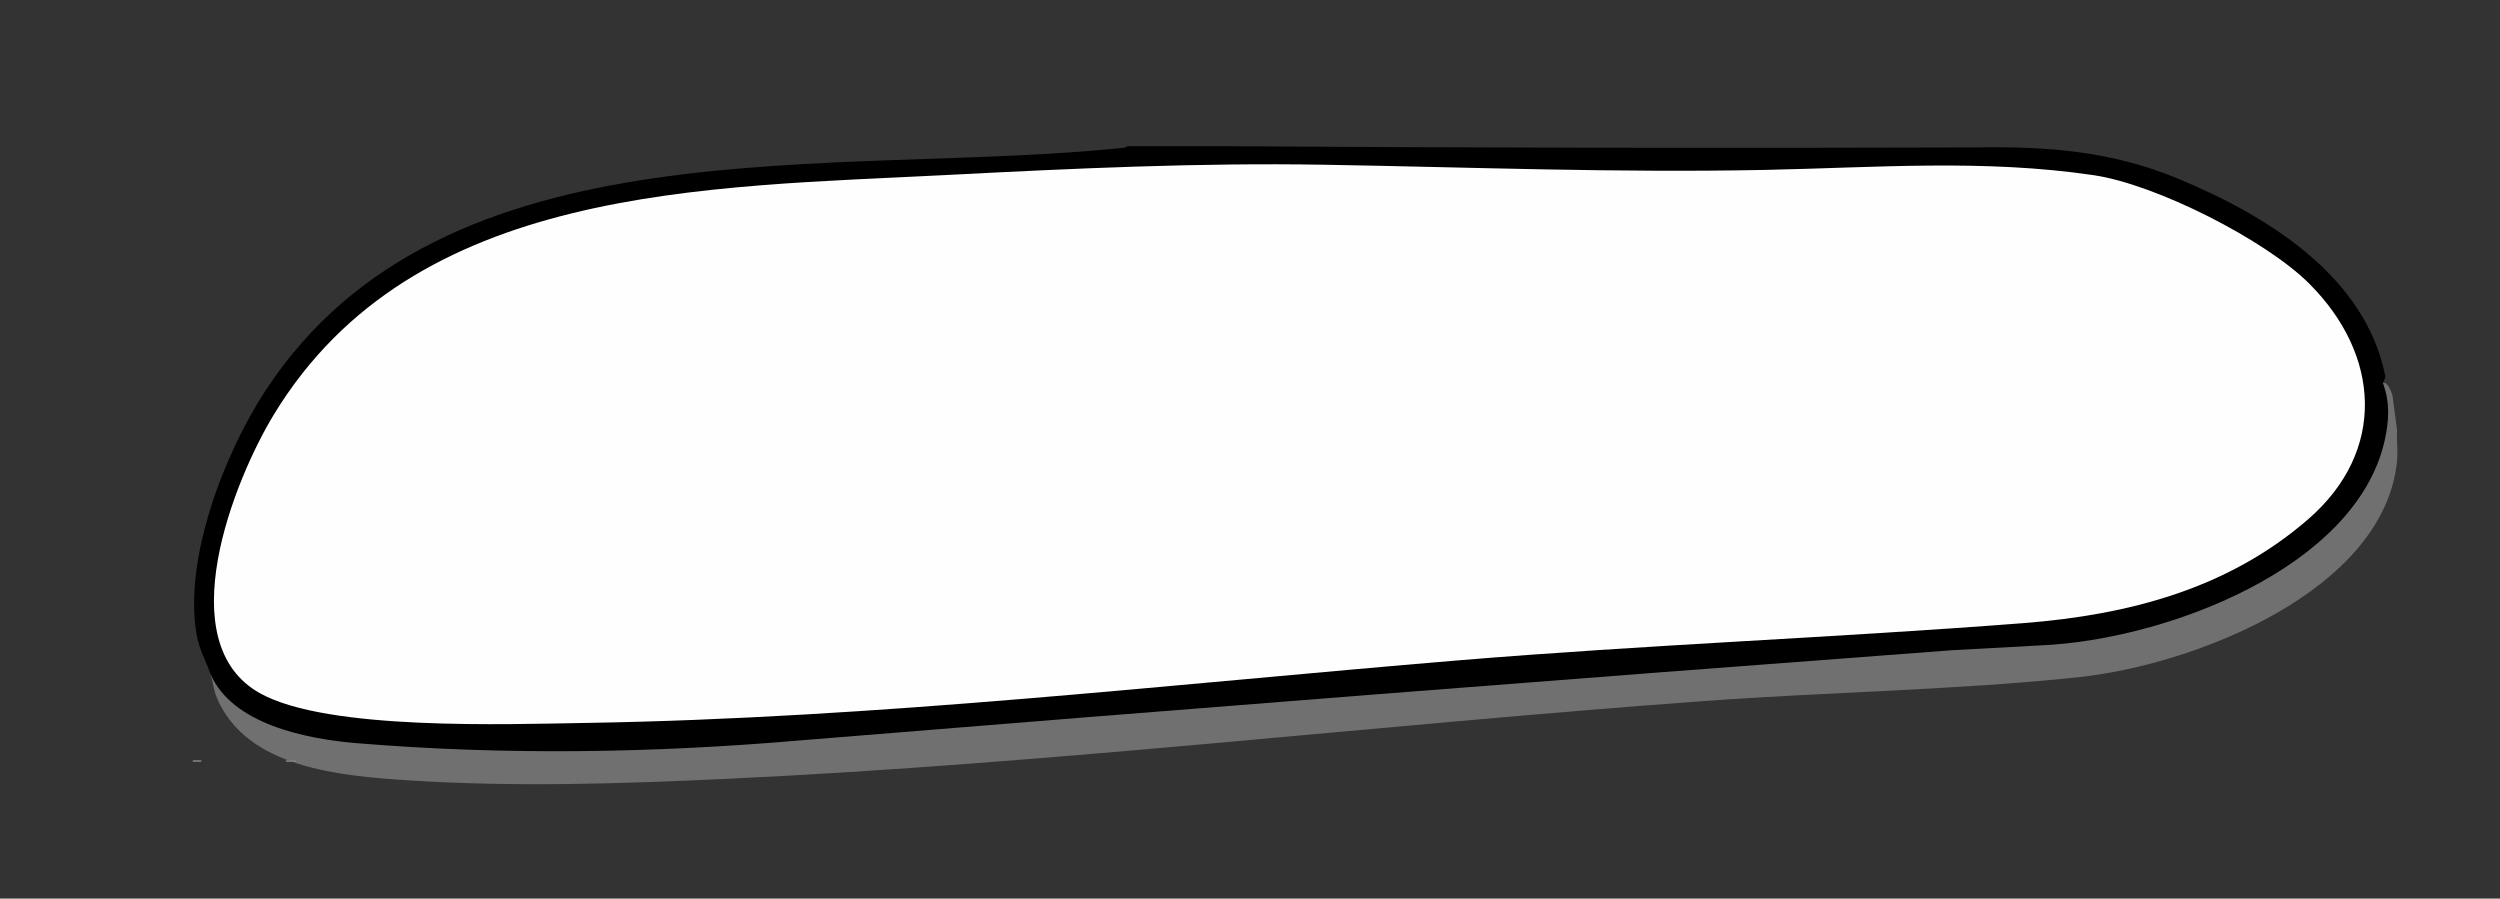 <?xml version="1.0" encoding="UTF-8"?><svg id="Calque_1" xmlns="http://www.w3.org/2000/svg" viewBox="0 0 804 289"><rect x="0" y="0" width="804" height="289" fill="#333333" stroke="none"/><defs><style>.cls-1{fill:#707070;}.cls-2{fill:#fefefe;}.cls-3{fill:#7f7f7f;}</style></defs><path class="cls-1" d="M770.9,138.39c-.22,3.17.31,6.67,0,9.79-4.09,41.71-64.81,65.65-102.63,69.63-39.26,4.13-80.45,4.74-120.05,7.63-104.82,7.63-209.38,20.1-314.44,25.03-33.61,1.58-68.08,2.69-101.76.53-22.4-1.43-52.74-3.88-62.31-26.66-1.13-2.68-1.26-5.48-2.01-7.61,10.68,17.04,33.81,20.03,52.89,21.76,67.27,6.09,139.67-1.9,206.96-7.06,100.1-7.68,199.94-16.59,300.15-23.39,13.88-.94,27.84-1.04,41.65-2.8,41.2-5.25,104.65-34.03,96.99-82.07,1.56-.49,2.65,2.68,3.08,4.01l1.49,11.22Z"/><path d="M390.71,47c81.99.55,163.65.69,244.97.42,23.09-.41,43.61,1.3,64.44,9.9,29.27,12.08,60.6,31.59,66.94,63.47.07.35-.04.74-.17,1.15s-.34.82-.57,1.21c2.36,6.17,1.99,12.29.57,18.59-9.25,40.98-70.61,64.13-110.69,65.82l-28.43,1.55c-123.83,9.28-247.1,18.93-369.83,28.95-47.93,4.16-95.53,4.87-143.15.95-16.52-1.36-40.24-6.18-47.1-22.29-1.53-4.36-3.53-7.57-4.41-12.4-4.38-24.15,8.73-58.29,22.12-78.73,57.45-87.75,183.74-68.33,276.37-78.1l.92-.49h28.01Z"/><path class="cls-2" d="M742.69,91.26c22.83,22.82,24.91,53.77-.36,75.71-25.78,22.38-57.68,30.8-91.77,33.44-60.53,4.69-121.27,6.95-181.79,11.98-92.88,7.72-186.94,18.58-280.17,20.1-25.75.42-83.17,2.54-104.9-9.49-29.27-16.2-8.61-68.41,4.49-89.87,44.96-73.66,138.04-72.8,217.06-76.89,40.14-2.08,80.34-3.95,120.64-3.26,47.42.8,94.13,2.63,141.8,1.66,35.51-.72,70.1-3.55,105.65,1.7,20.09,2.97,55.29,20.85,69.36,34.92Z"/><rect class="cls-3" x="91.98" y="244.48" width="3.26" height=".53"/><rect class="cls-3" x="62.01" y="244.48" width="2.72" height=".53"/></svg>
